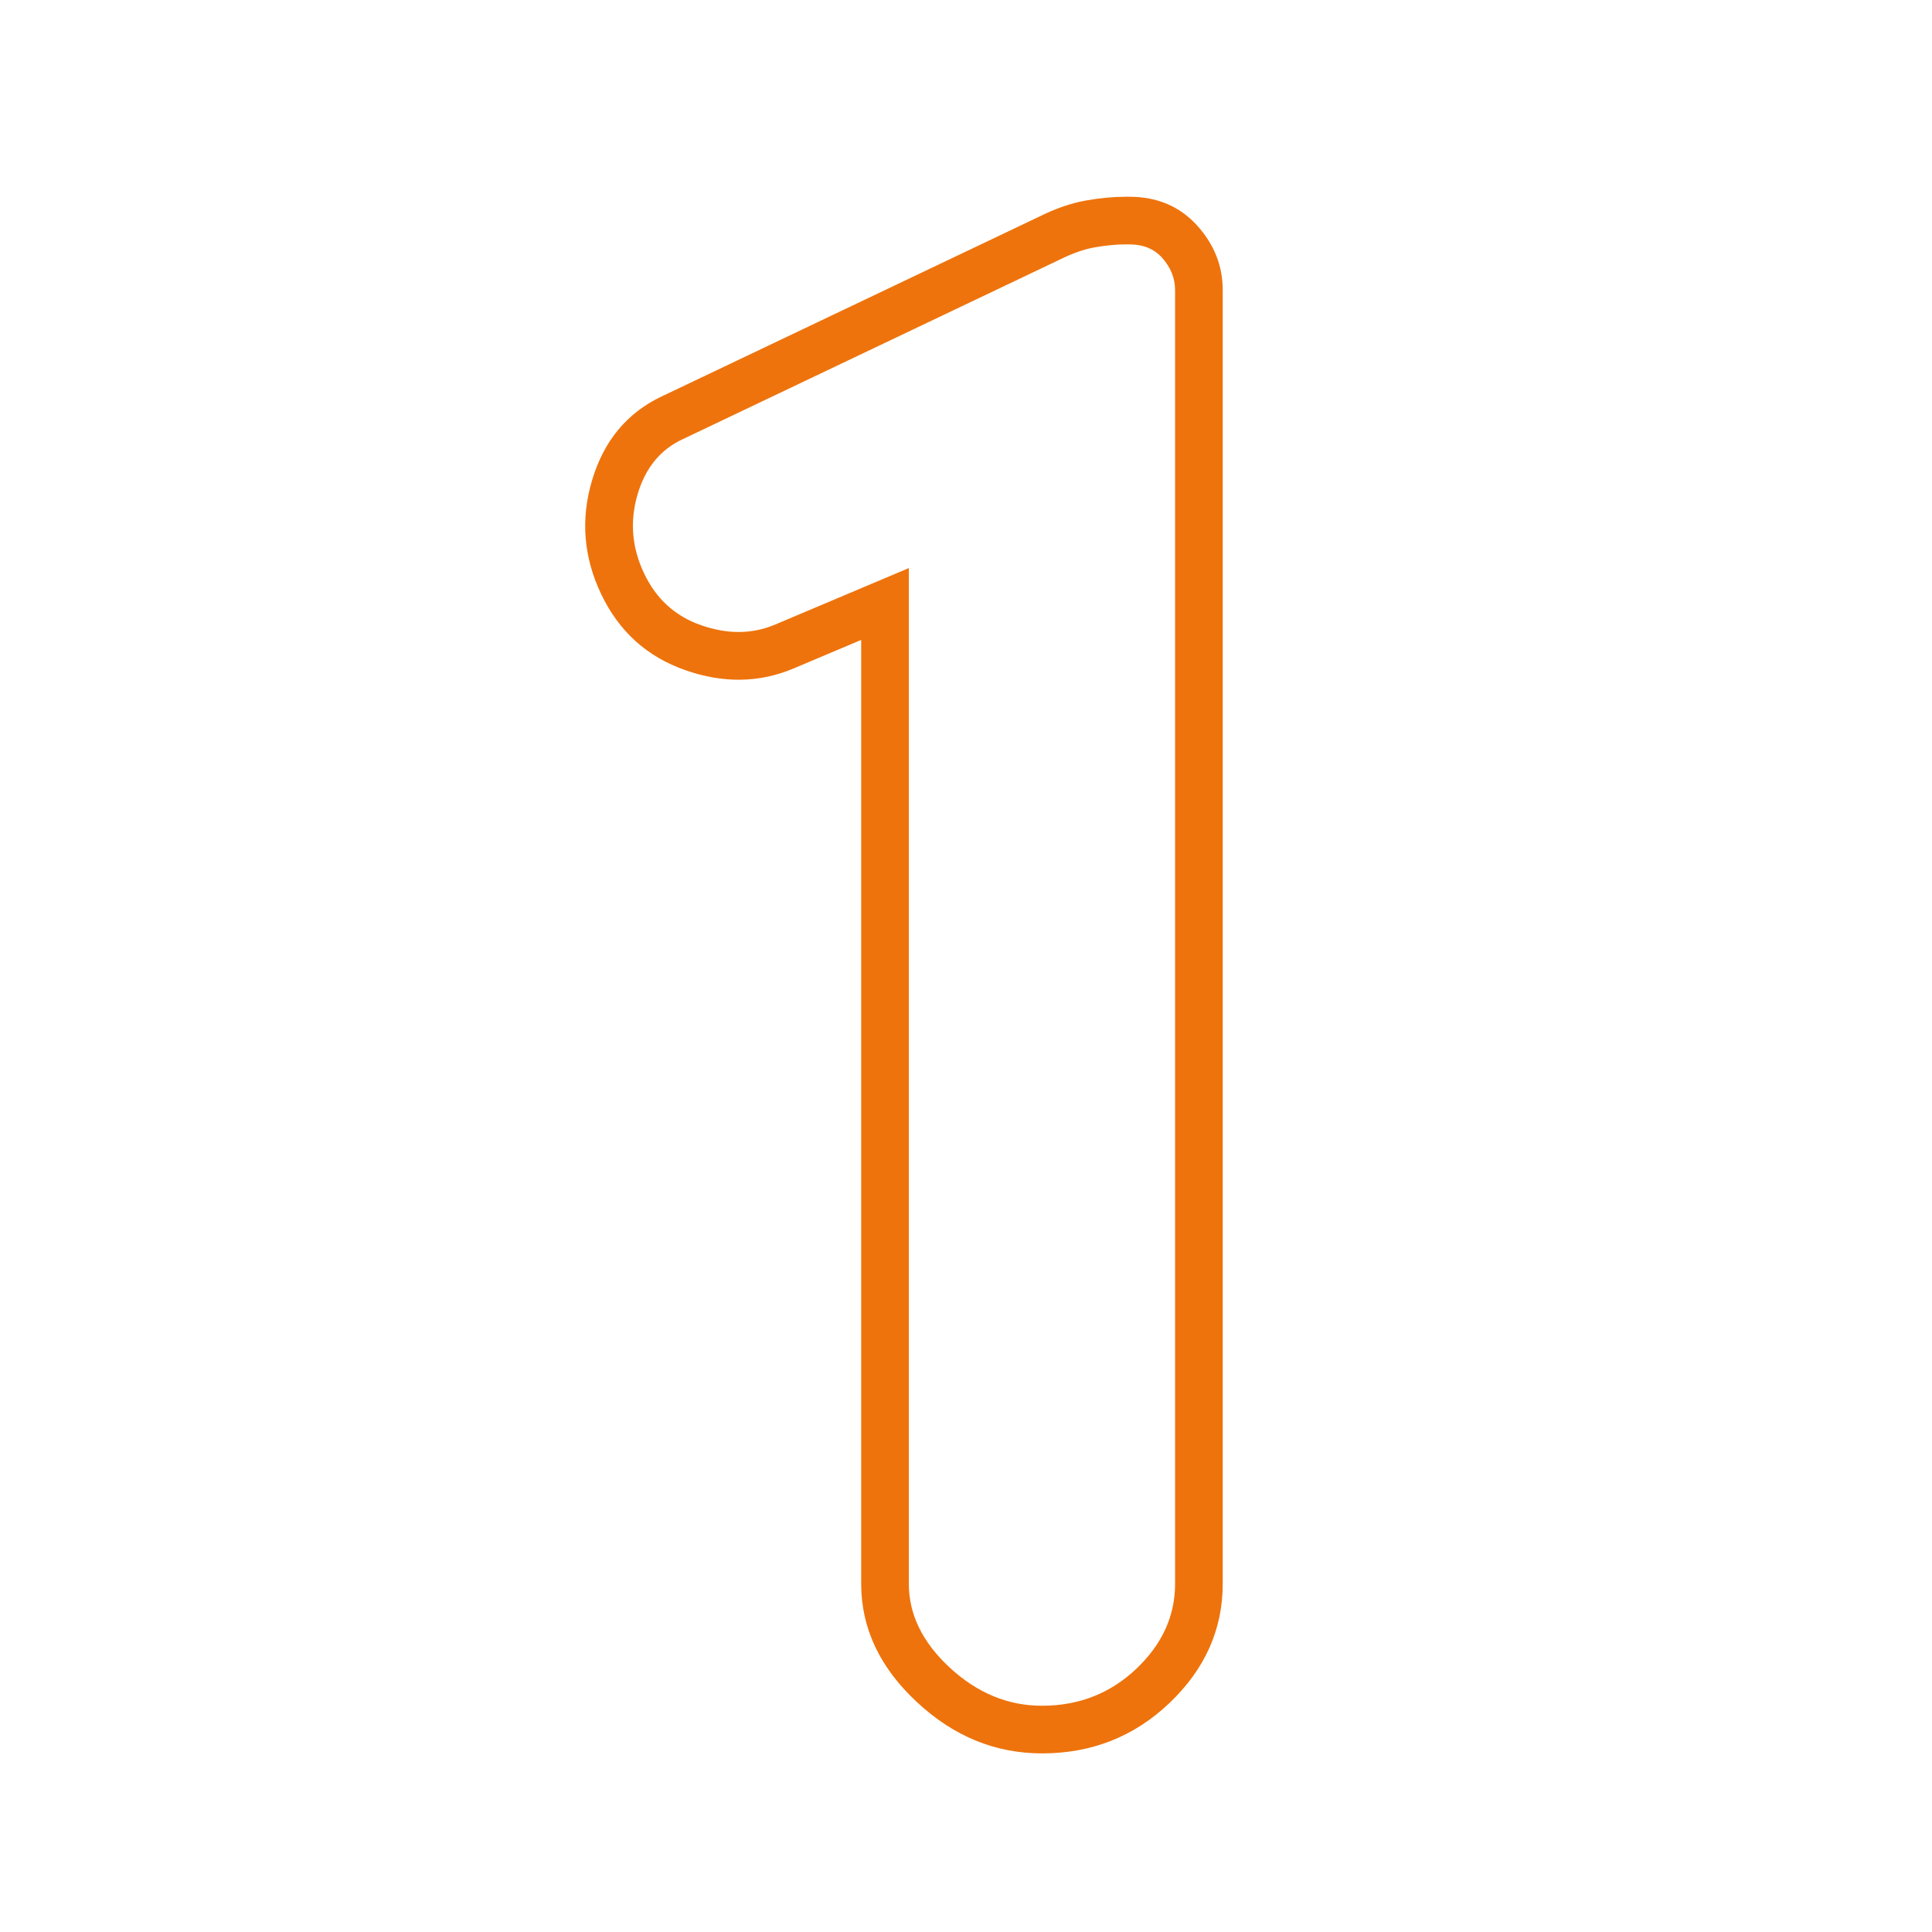 <svg xmlns="http://www.w3.org/2000/svg" xmlns:xlink="http://www.w3.org/1999/xlink" width="200" zoomAndPan="magnify" viewBox="0 0 150 150" height="200" preserveAspectRatio="xMidYMid meet" version="1.0"><defs><g/><clipPath id="0e01ea1efe"><rect x="0" width="67" y="0" height="148"/></clipPath></defs><rect x="-15" width="180" fill="#ffffff" y="-15" height="180" fill-opacity="1"/><g transform="matrix(1, 0, 0, 1, 42, 2)"><g clip-path="url(#0e01ea1efe)"><g fill="#ee730c" fill-opacity="1"><g transform="translate(0.772, 131.414)"><g><path d="M 8.605 -102.637 L 37.852 -116.566 C 39.152 -117.215 40.383 -117.645 41.547 -117.848 C 42.637 -118.039 43.645 -118.137 44.566 -118.137 L 44.914 -118.137 C 47.09 -118.137 48.855 -117.379 50.207 -115.867 C 51.508 -114.414 52.16 -112.754 52.16 -110.891 L 52.16 -10.445 C 52.16 -6.898 50.777 -3.812 48.016 -1.184 C 45.281 1.418 41.984 2.719 38.125 2.719 C 34.508 2.719 31.273 1.395 28.422 -1.258 C 25.531 -3.945 24.09 -7.008 24.09 -10.445 L 24.09 -86.52 L 25.938 -86.52 L 26.656 -84.816 L 18.824 -81.508 C 16.18 -80.395 13.387 -80.352 10.445 -81.379 C 7.465 -82.418 5.281 -84.391 3.902 -87.289 C 2.535 -90.156 2.301 -93.09 3.188 -96.098 C 4.098 -99.18 5.906 -101.359 8.609 -102.641 Z M 10.191 -99.297 C 8.484 -98.488 7.332 -97.07 6.734 -95.047 C 6.113 -92.949 6.281 -90.891 7.242 -88.883 C 8.18 -86.91 9.652 -85.57 11.664 -84.871 C 13.711 -84.156 15.617 -84.172 17.387 -84.914 L 27.789 -89.309 L 27.789 -10.445 C 27.789 -8.082 28.84 -5.922 30.941 -3.965 C 33.082 -1.977 35.477 -0.98 38.125 -0.98 C 40.996 -0.98 43.445 -1.941 45.465 -3.863 C 47.461 -5.762 48.461 -7.957 48.461 -10.445 L 48.461 -110.891 C 48.461 -111.812 48.125 -112.648 47.453 -113.402 C 46.832 -114.094 45.988 -114.438 44.914 -114.438 L 44.566 -114.438 C 43.859 -114.438 43.07 -114.359 42.188 -114.203 C 41.379 -114.062 40.465 -113.734 39.441 -113.227 L 10.195 -99.297 Z M 10.191 -99.297 "/></g></g></g></g></g></svg>